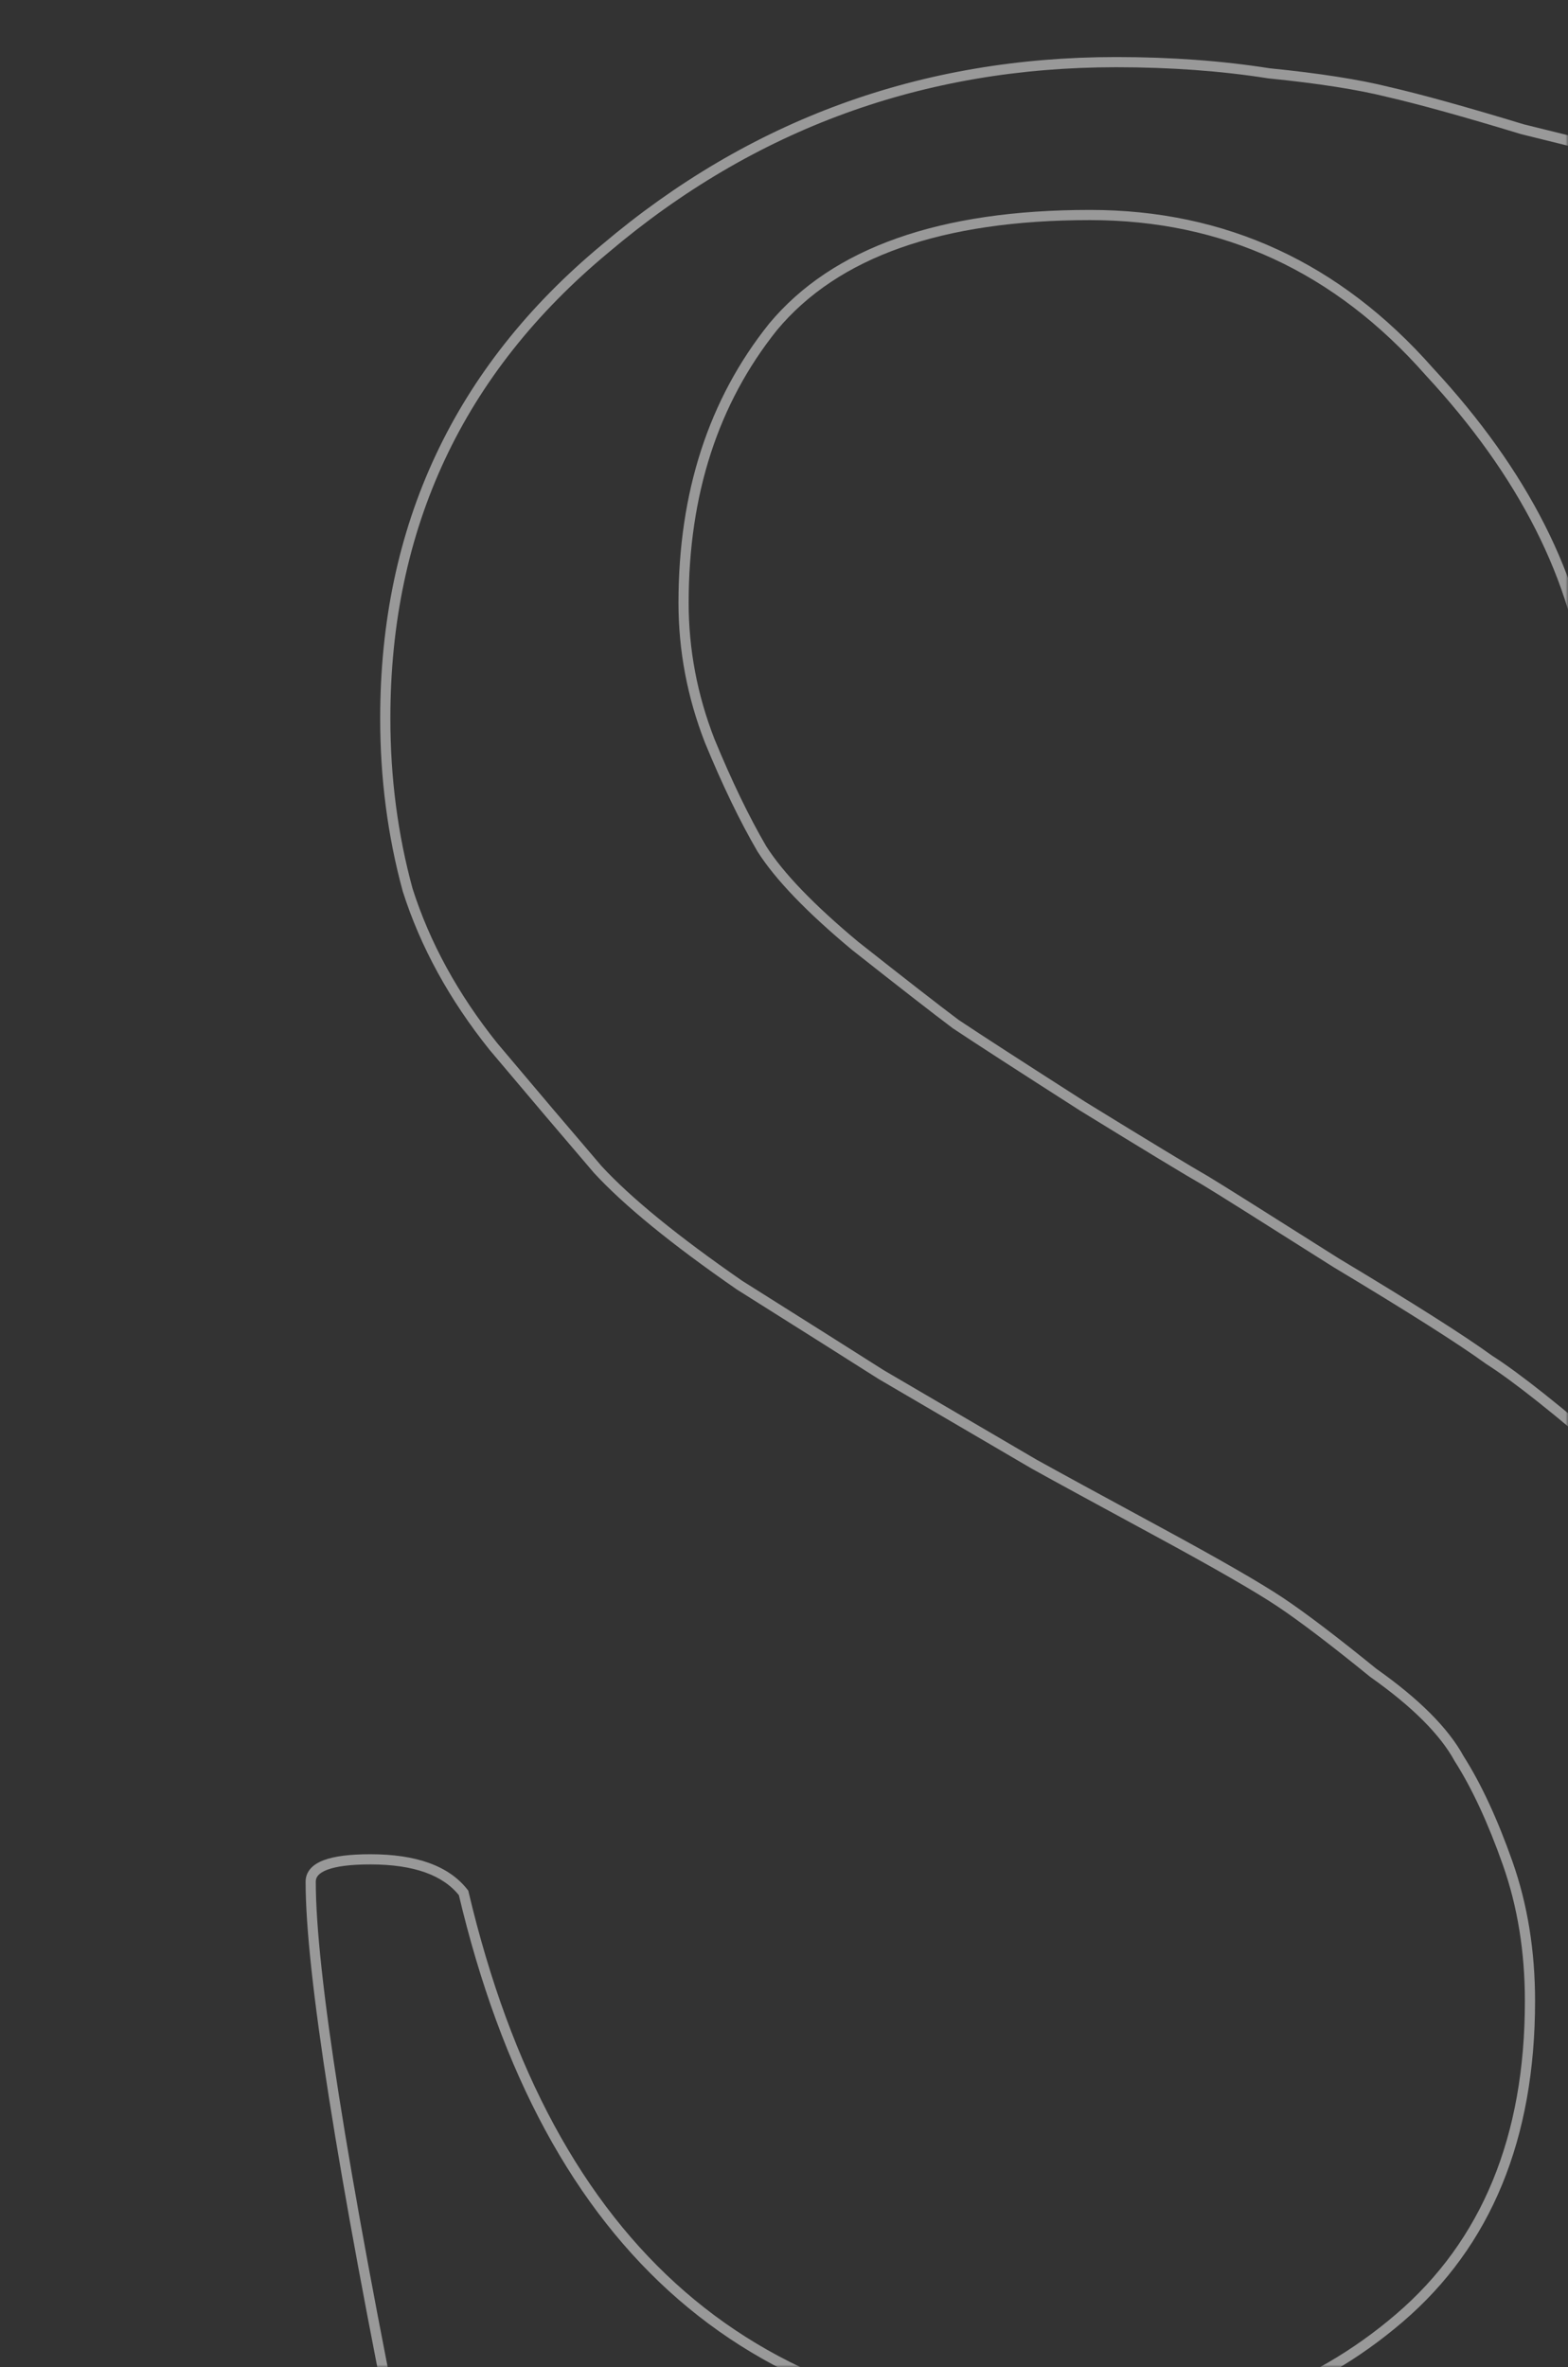 <svg width="308" height="465" viewBox="0 0 308 465" fill="none" xmlns="http://www.w3.org/2000/svg">
<rect x="0" y="0" width="308" height="465" fill="#333333" stroke="none"/>
<g opacity="0.5">
<mask id="mask0_188_10" style="mask-type:alpha" maskUnits="userSpaceOnUse" x="0" y="0" width="308" height="465">
<rect width="308" height="465" fill="white"/>
</mask>
<g mask="url(#mask0_188_10)">
<path d="M118.891 48.828L119.53 49.597L119.537 49.591L118.891 48.828ZM249.262 14.404L249.106 15.392L249.134 15.396L249.162 15.399L249.262 14.404ZM272.699 18.066L272.457 19.037L272.466 19.039L272.474 19.041L272.699 18.066ZM299.066 25.391L298.775 26.347L298.799 26.355L298.824 26.361L299.066 25.391ZM329.828 32.715L330.803 32.494L330.664 31.876L330.045 31.739L329.828 32.715ZM312.25 135.254L311.256 135.367L311.261 135.409L311.269 135.45L312.25 135.254ZM280.756 72.998L280.006 73.659L280.014 73.669L280.022 73.678L280.756 72.998ZM151.85 64.209L151.081 63.569L151.075 63.577L151.069 63.584L151.85 64.209ZM139.398 145.508L138.466 145.87L138.47 145.879L138.474 145.889L139.398 145.508ZM149.652 166.748L148.789 167.252L148.798 167.269L148.809 167.285L149.652 166.748ZM167.963 185.791L167.323 186.559L167.333 186.568L167.343 186.576L167.963 185.791ZM187.738 201.172L187.138 201.972L187.16 201.989L187.184 202.004L187.738 201.172ZM212.641 217.285L212.102 218.127L212.109 218.132L212.117 218.137L212.641 217.285ZM236.811 231.934L237.325 231.076L237.316 231.071L237.307 231.065L236.811 231.934ZM262.445 248.047L261.91 248.892L261.92 248.898L261.931 248.904L262.445 248.047ZM292.475 267.09L291.886 267.899L291.912 267.917L291.938 267.934L292.475 267.09ZM317.377 286.865L316.721 287.62L316.738 287.635L316.756 287.649L317.377 286.865ZM342.279 311.768L341.447 312.322L341.46 312.341L341.473 312.359L342.279 311.768ZM356.928 339.6L355.996 339.964L356.006 339.989L356.017 340.013L356.928 339.6ZM318.109 469.971L318.745 470.743L318.746 470.742L318.109 469.971ZM173.822 504.395L173.969 503.405L173.951 503.403L173.933 503.401L173.822 504.395ZM140.863 500L140.646 500.976L140.672 500.982L140.699 500.986L140.863 500ZM107.172 492.676L106.921 493.644L106.942 493.649L106.962 493.654L107.172 492.676ZM79.34 486.084L78.36 486.283L78.495 486.947L79.161 487.068L79.34 486.084ZM91.059 371.826L92.032 371.596L91.982 371.384L91.848 371.212L91.059 371.826ZM286.615 345.459L285.737 345.938L285.753 345.967L285.772 345.996L286.615 345.459ZM269.77 328.613L269.139 329.389L269.165 329.411L269.193 329.43L269.77 328.613ZM203.119 287.598L202.613 288.46L202.623 288.466L202.633 288.472L203.119 287.598ZM173.09 270.02L172.553 270.863L172.569 270.874L172.586 270.883L173.09 270.02ZM145.258 252.441L144.689 253.264L144.707 253.276L144.725 253.288L145.258 252.441ZM117.426 229.736L116.667 230.387L116.678 230.401L116.691 230.415L117.426 229.736ZM96.918 205.566L96.137 206.191L96.145 206.201L96.153 206.211L96.918 205.566ZM80.072 174.805L79.108 175.068L79.113 175.088L79.119 175.108L80.072 174.805ZM76.678 141.113C76.678 103.812 90.951 73.332 119.53 49.597L118.252 48.059C89.213 72.175 74.678 103.22 74.678 141.113H76.678ZM119.537 49.591C148.163 25.331 181.381 13.207 219.232 13.207V11.207C180.912 11.207 147.235 23.497 118.244 48.065L119.537 49.591ZM219.232 13.207C229.93 13.207 239.887 13.936 249.106 15.392L249.418 13.416C240.082 11.943 230.02 11.207 219.232 11.207V13.207ZM249.162 15.399C258.905 16.374 266.664 17.588 272.457 19.037L272.942 17.096C267.016 15.615 259.149 14.388 249.361 13.409L249.162 15.399ZM272.474 19.041C278.789 20.498 287.552 22.932 298.775 26.347L299.358 24.434C288.12 21.014 279.305 18.564 272.924 17.092L272.474 19.041ZM298.824 26.361C310.548 29.292 320.811 31.735 329.611 33.691L330.045 31.739C321.267 29.788 311.022 27.349 299.309 24.421L298.824 26.361ZM328.853 32.936C334.689 58.71 337.617 93.538 337.617 137.451H339.617C339.617 93.473 336.686 58.477 330.803 32.494L328.853 32.936ZM337.617 137.451C337.617 138.889 337.124 139.839 336.213 140.477C335.237 141.16 333.648 141.578 331.293 141.578V143.578C333.82 143.578 335.894 143.141 337.36 142.116C338.89 141.044 339.617 139.431 339.617 137.451H337.617ZM331.293 141.578C325.481 141.578 321.107 140.97 318.102 139.814C315.118 138.666 313.628 137.046 313.231 135.058L311.269 135.45C311.848 138.344 314.02 140.387 317.384 141.68C320.727 142.966 325.387 143.578 331.293 143.578V141.578ZM313.244 135.141C310.772 113.395 300.151 92.453 281.489 72.318L280.022 73.678C298.471 93.582 308.845 114.144 311.256 135.367L313.244 135.141ZM281.506 72.337C263.258 51.623 240.772 41.236 214.105 41.236V43.236C240.174 43.236 262.121 53.358 280.006 73.659L281.506 72.337ZM214.105 41.236C184.672 41.236 163.562 48.593 151.081 63.569L152.618 64.849C164.552 50.529 184.945 43.236 214.105 43.236V41.236ZM151.069 63.584C139.188 78.435 133.271 96.731 133.271 118.408H135.271C135.271 97.116 141.074 79.279 152.63 64.834L151.069 63.584ZM133.271 118.408C133.271 127.812 135.004 136.968 138.466 145.87L140.33 145.145C136.957 136.47 135.271 127.559 135.271 118.408H133.271ZM138.474 145.889C141.904 154.219 145.341 161.343 148.789 167.252L150.516 166.244C147.127 160.435 143.729 153.398 140.323 145.127L138.474 145.889ZM148.809 167.285C152.31 172.787 158.507 179.213 167.323 186.559L168.603 185.023C159.841 177.721 153.831 171.452 150.496 166.211L148.809 167.285ZM167.343 186.576C176.621 193.9 183.221 199.034 187.138 201.972L188.338 200.372C184.443 197.45 177.86 192.33 168.583 185.006L167.343 186.576ZM187.184 202.004C191.587 204.94 199.895 210.315 212.102 218.127L213.18 216.443C200.972 208.63 192.679 203.264 188.293 200.34L187.184 202.004ZM212.117 218.137C224.807 225.946 232.879 230.839 236.314 232.802L237.307 231.065C233.906 229.122 225.865 224.249 213.165 216.433L212.117 218.137ZM236.296 232.791C238.724 234.248 247.255 239.61 261.91 248.892L262.98 247.202C248.338 237.929 239.78 232.549 237.325 231.076L236.296 232.791ZM261.931 248.904C276.581 257.695 286.556 264.022 291.886 267.899L293.063 266.281C287.651 262.346 277.606 255.977 262.96 247.189L261.931 248.904ZM291.938 267.934C297.24 271.308 305.492 277.855 316.721 287.62L318.033 286.111C306.801 276.344 298.451 269.708 293.011 266.246L291.938 267.934ZM316.756 287.649C328.442 296.9 336.649 305.125 341.447 312.322L343.111 311.213C338.144 303.762 329.75 295.385 317.998 286.081L316.756 287.649ZM341.473 312.359C346.779 319.595 351.624 328.79 355.996 339.964L357.859 339.235C353.442 327.949 348.522 318.589 343.086 311.176L341.473 312.359ZM356.017 340.013C360.842 350.627 363.252 361.716 363.252 373.291H365.252C365.252 361.428 362.78 350.057 357.838 339.186L356.017 340.013ZM363.252 373.291C363.252 412.048 348.01 443.994 317.473 469.199L318.746 470.742C349.732 445.166 365.252 412.659 365.252 373.291H363.252ZM317.474 469.198C287.388 493.946 251.971 506.324 211.176 506.324V508.324C252.412 508.324 288.283 495.8 318.745 470.743L317.474 469.198ZM211.176 506.324C199.512 506.324 187.11 505.352 173.969 503.405L173.676 505.384C186.901 507.343 199.402 508.324 211.176 508.324V506.324ZM173.933 503.401C160.759 501.937 149.792 500.474 141.028 499.014L140.699 500.986C149.512 502.455 160.518 503.922 173.712 505.388L173.933 503.401ZM141.08 499.024C132.288 497.07 121.055 494.628 107.381 491.698L106.962 493.654C120.633 496.583 131.861 499.024 140.646 500.976L141.08 499.024ZM107.423 491.708C94.24 488.29 84.93 486.084 79.519 485.1L79.161 487.068C84.492 488.037 93.736 490.226 106.921 493.644L107.423 491.708ZM80.32 485.885C68.107 425.798 62.029 387.086 62.029 369.629H60.029C60.029 387.328 66.159 426.252 78.36 486.283L80.32 485.885ZM62.029 369.629C62.029 369.142 62.183 368.738 62.509 368.371C62.854 367.983 63.426 367.601 64.31 367.269C66.092 366.601 68.876 366.234 72.748 366.234V364.234C68.808 364.234 65.733 364.6 63.608 365.397C62.539 365.798 61.646 366.331 61.014 367.042C60.364 367.774 60.029 368.651 60.029 369.629H62.029ZM72.748 366.234C81.409 366.234 87.129 368.403 90.269 372.44L91.848 371.212C88.152 366.461 81.666 364.234 72.748 364.234V366.234ZM90.085 372.056C98.418 407.347 112.781 433.927 133.25 451.683C153.731 469.449 180.224 478.295 212.641 478.295V476.295C180.604 476.295 154.607 467.562 134.561 450.172C114.502 432.772 100.301 406.618 92.032 371.596L90.085 372.056ZM212.641 478.295C237.272 478.295 258.26 470.899 275.547 456.082L274.246 454.563C257.353 469.042 236.838 476.295 212.641 476.295V478.295ZM275.547 456.082C292.902 441.206 301.531 420.152 301.531 393.066H299.531C299.531 419.692 291.071 440.142 274.246 454.563L275.547 456.082ZM301.531 393.066C301.531 383.2 300.051 374.053 297.08 365.634L295.194 366.3C298.082 374.482 299.531 383.402 299.531 393.066H301.531ZM297.08 365.634C294.134 357.287 290.93 350.376 287.459 344.922L285.772 345.996C289.137 351.284 292.28 358.045 295.194 366.3L297.08 365.634ZM287.493 344.98C284.457 339.414 278.699 333.693 270.346 327.796L269.193 329.43C277.441 335.253 282.914 340.762 285.737 345.938L287.493 344.98ZM270.4 327.837C262.581 321.484 256.448 316.822 252.014 313.865L250.904 315.529C255.259 318.432 261.333 323.047 269.139 329.389L270.4 327.837ZM252.014 313.865C247.577 310.907 239.483 306.249 227.765 299.902L226.813 301.661C238.533 308.009 246.552 312.628 250.904 315.529L252.014 313.865ZM227.765 299.902C216.046 293.554 207.994 289.162 203.605 286.723L202.633 288.472C207.033 290.916 215.094 295.313 226.813 301.661L227.765 299.902ZM203.625 286.735C189.465 278.434 179.454 272.574 173.594 269.156L172.586 270.883C178.444 274.301 188.453 280.16 202.613 288.46L203.625 286.735ZM173.627 269.176C168.253 265.756 158.974 259.896 145.791 251.595L144.725 253.288C157.909 261.588 167.184 267.447 172.553 270.863L173.627 269.176ZM145.827 251.619C133.153 242.845 123.946 235.325 118.161 229.058L116.691 230.415C122.624 236.843 131.972 244.46 144.689 253.264L145.827 251.619ZM118.185 229.086C112.328 222.252 105.494 214.198 97.683 204.922L96.153 206.211C103.967 215.489 110.805 223.548 116.667 230.387L118.185 229.086ZM97.699 204.942C89.955 195.261 84.402 185.115 81.025 174.501L79.119 175.108C82.578 185.979 88.256 196.34 96.137 206.191L97.699 204.942ZM81.037 174.542C78.132 163.89 76.678 152.748 76.678 141.113H74.678C74.678 152.916 76.153 164.235 79.108 175.068L81.037 174.542Z" fill="white"/>
</g>
</g>
</svg>
